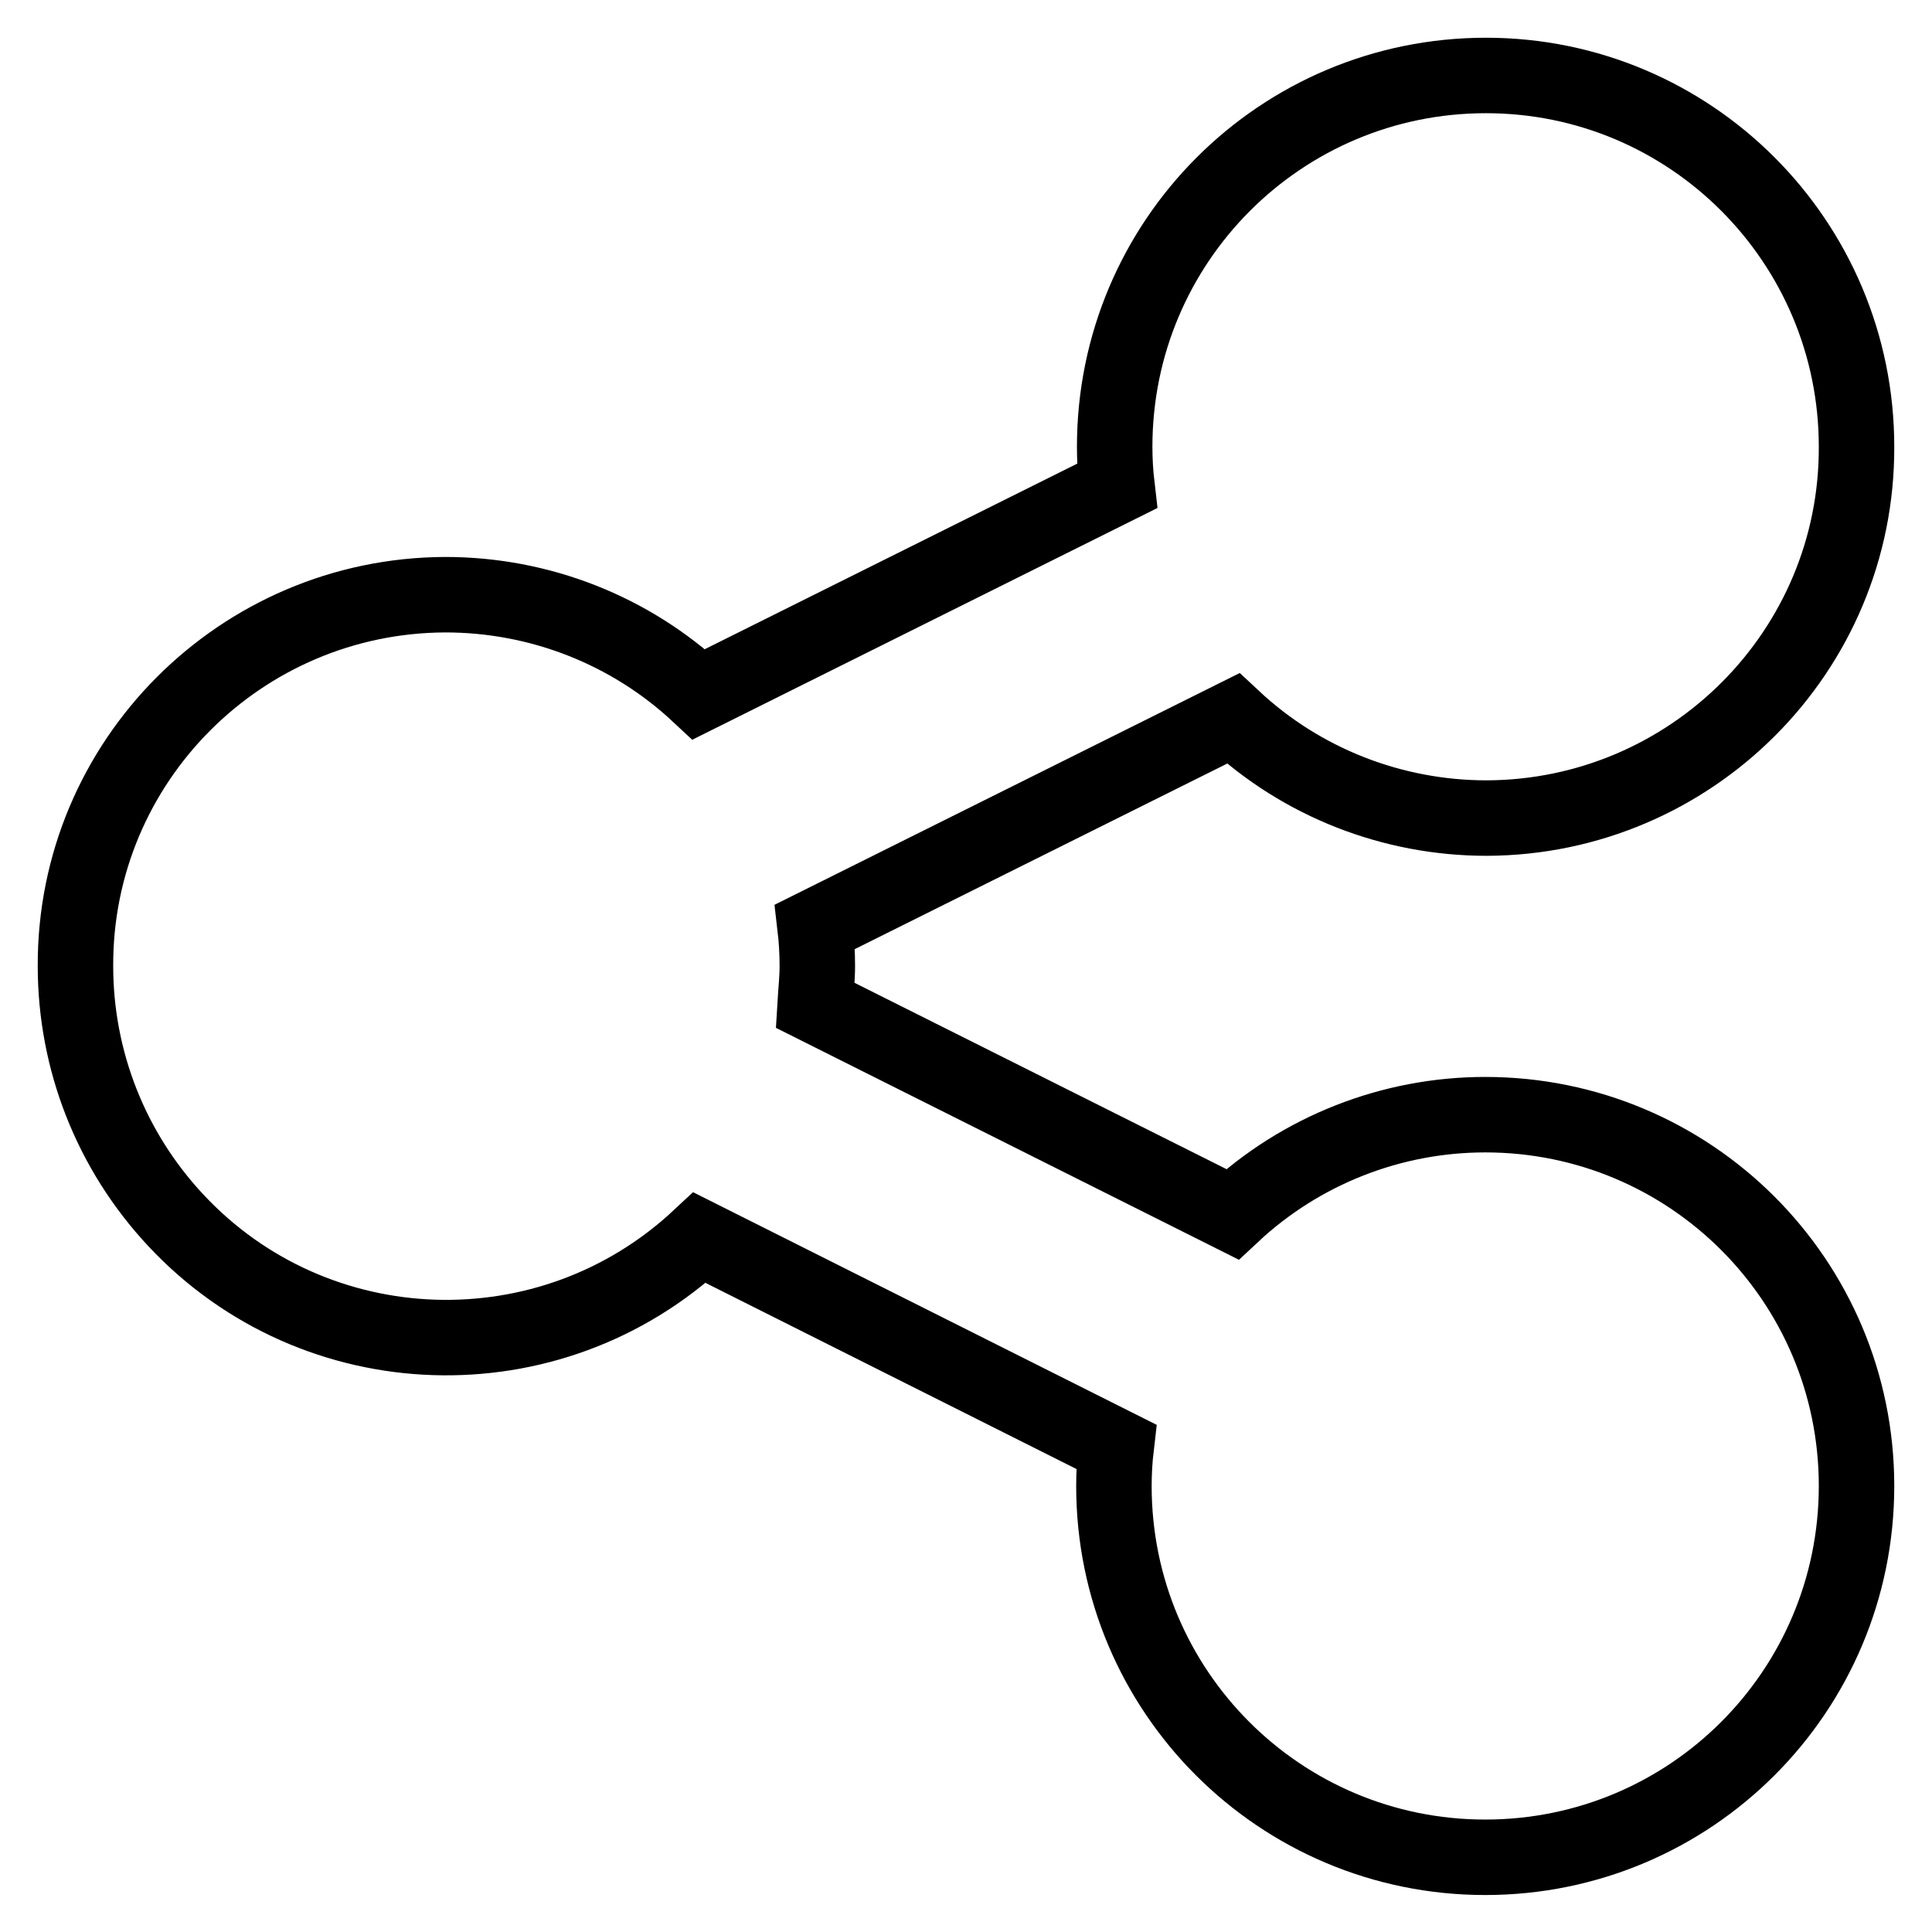 <?xml version="1.0" encoding="utf-8"?>
<!-- Svg Vector Icons : http://www.onlinewebfonts.com/icon -->
<!DOCTYPE svg PUBLIC "-//W3C//DTD SVG 1.1//EN" "http://www.w3.org/Graphics/SVG/1.1/DTD/svg11.dtd">
<svg version="1.1" xmlns="http://www.w3.org/2000/svg" xmlns:xlink="http://www.w3.org/1999/xlink" x="0px" y="0px" viewBox="0 0 256 256" enable-background="new 0 0 256 256" xml:space="preserve">
<g> <path stroke-width="10" fill-opacity="0" stroke="#000000"  d="M196.8,147.7c27.2,0,49.2,22,49.2,49.2c0,27.2-22,49.2-49.2,49.2s-49.2-22-49.2-49.2c0-1.7,0.1-3.5,0.3-5.2 L92.7,164c-19.8,18.5-50.9,17.5-69.4-2.3C14.7,152.5,10,140.5,10,128c-0.1-27.1,21.9-49.1,49-49.2c12.5,0,24.5,4.7,33.6,13.2 L148,64.4c-0.2-1.7-0.3-3.5-0.3-5.2c0-27.2,22-49.2,49.2-49.2C224,10,246,32,246,59.2c0.1,27.1-21.9,49.1-49,49.2 c-12.5,0-24.5-4.7-33.6-13.2L108,122.8c0.2,1.7,0.3,3.5,0.3,5.2s-0.2,3.5-0.3,5.2l55.3,27.7C172.4,152.4,184.4,147.7,196.8,147.7z" /></g>
</svg>